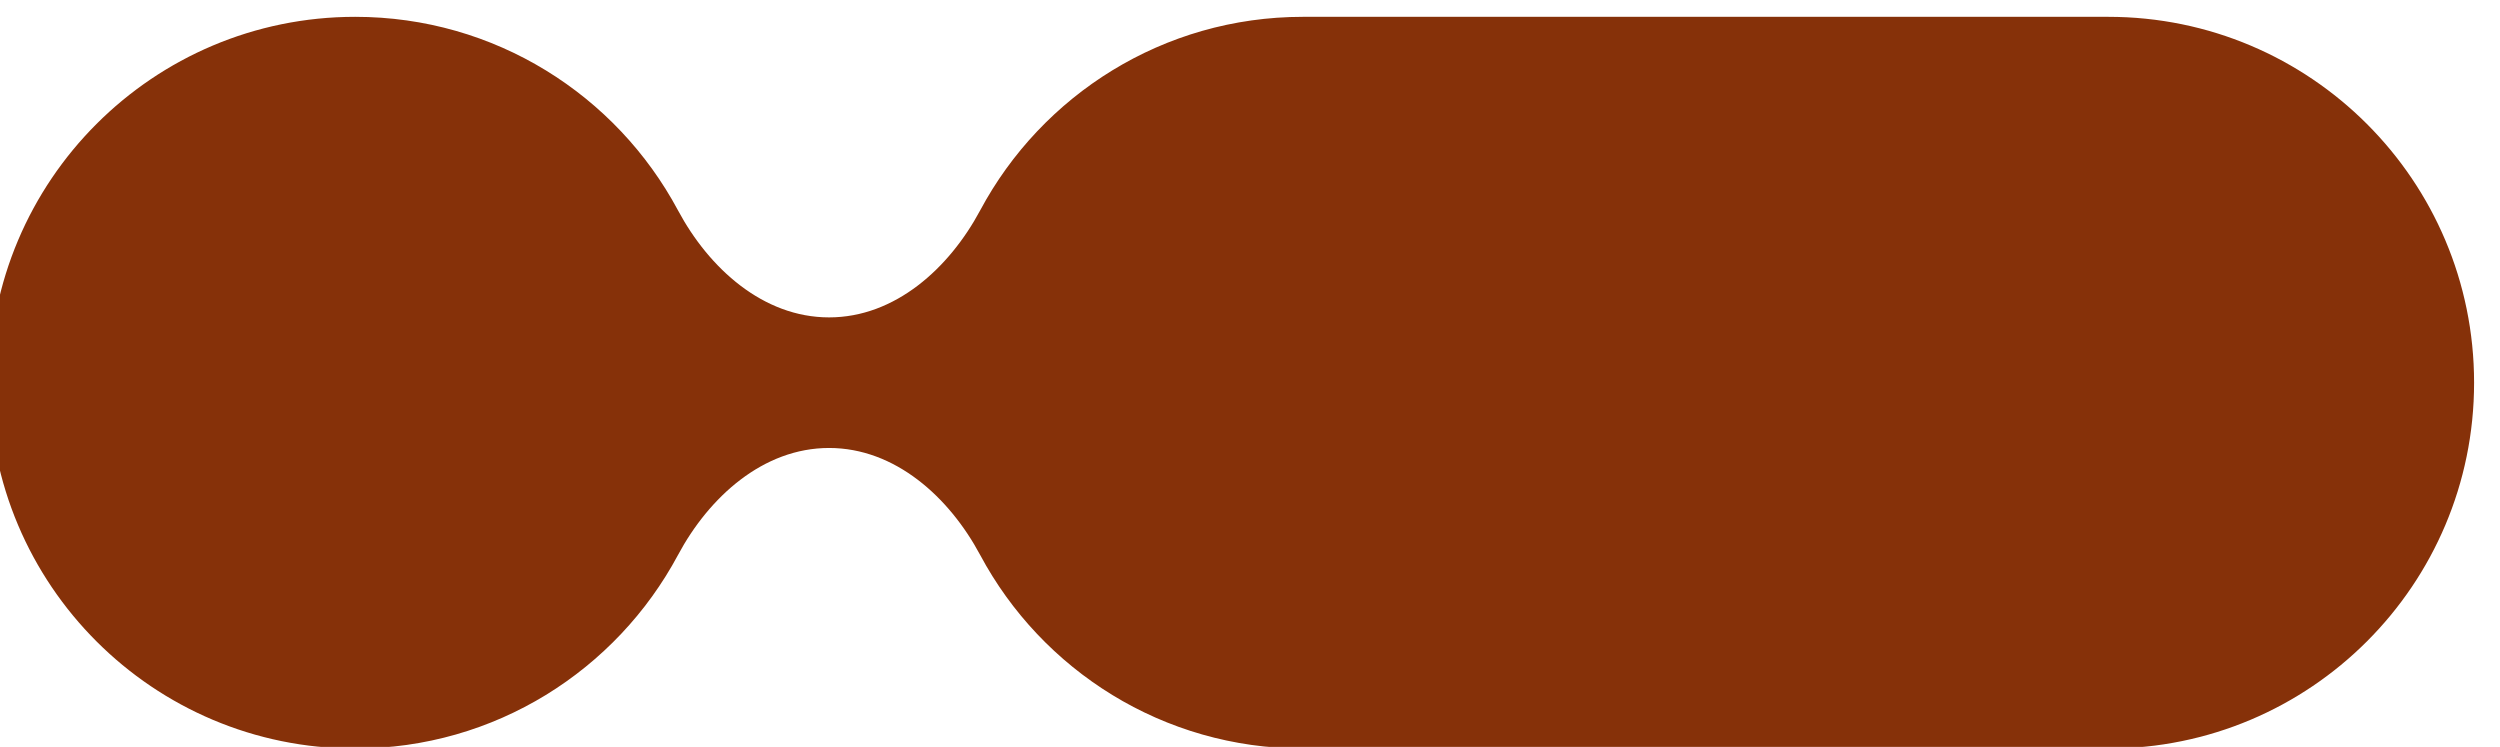 <svg width="164" height="49" viewBox="0 0 164 49" fill="none" xmlns="http://www.w3.org/2000/svg">
<g filter="url(#filter0_i_8_29317)">
<path d="M86.476 0.104C77.311 0.104 69.346 5.241 65.303 12.794C63.263 16.606 59.712 19.821 55.388 19.821C51.064 19.821 47.513 16.606 45.473 12.794C41.43 5.241 33.465 0.104 24.3 0.104C11.045 0.104 0.3 10.849 0.3 24.104C0.3 37.359 11.045 48.104 24.3 48.104C33.465 48.104 41.43 42.966 45.473 35.413C47.513 31.601 51.064 28.387 55.388 28.387C59.712 28.387 63.263 31.601 65.303 35.413C69.346 42.966 77.311 48.104 86.476 48.104H139.3C152.555 48.104 163.3 37.359 163.3 24.104C163.3 10.849 152.555 0.104 139.3 0.104H86.476Z" fill="#863109"/>
</g>
<defs>
<filter id="filter0_i_8_29317" x="-0.7" y="0.104" width="164" height="49" filterUnits="userSpaceOnUse" color-interpolation-filters="sRGB">
<feFlood flood-opacity="0" result="BackgroundImageFix"/>
<feBlend mode="normal" in="SourceGraphic" in2="BackgroundImageFix" result="shape"/>
<feColorMatrix in="SourceAlpha" type="matrix" values="0 0 0 0 0 0 0 0 0 0 0 0 0 0 0 0 0 0 127 0" result="hardAlpha"/>
<feOffset dx="-1" dy="1"/>
<feGaussianBlur stdDeviation="0.5"/>
<feComposite in2="hardAlpha" operator="arithmetic" k2="-1" k3="1"/>
<feColorMatrix type="matrix" values="0 0 0 0 0 0 0 0 0 0 0 0 0 0 0 0 0 0 0.25 0"/>
<feBlend mode="normal" in2="shape" result="effect1_innerShadow_8_29317"/>
</filter>
</defs>
</svg>
